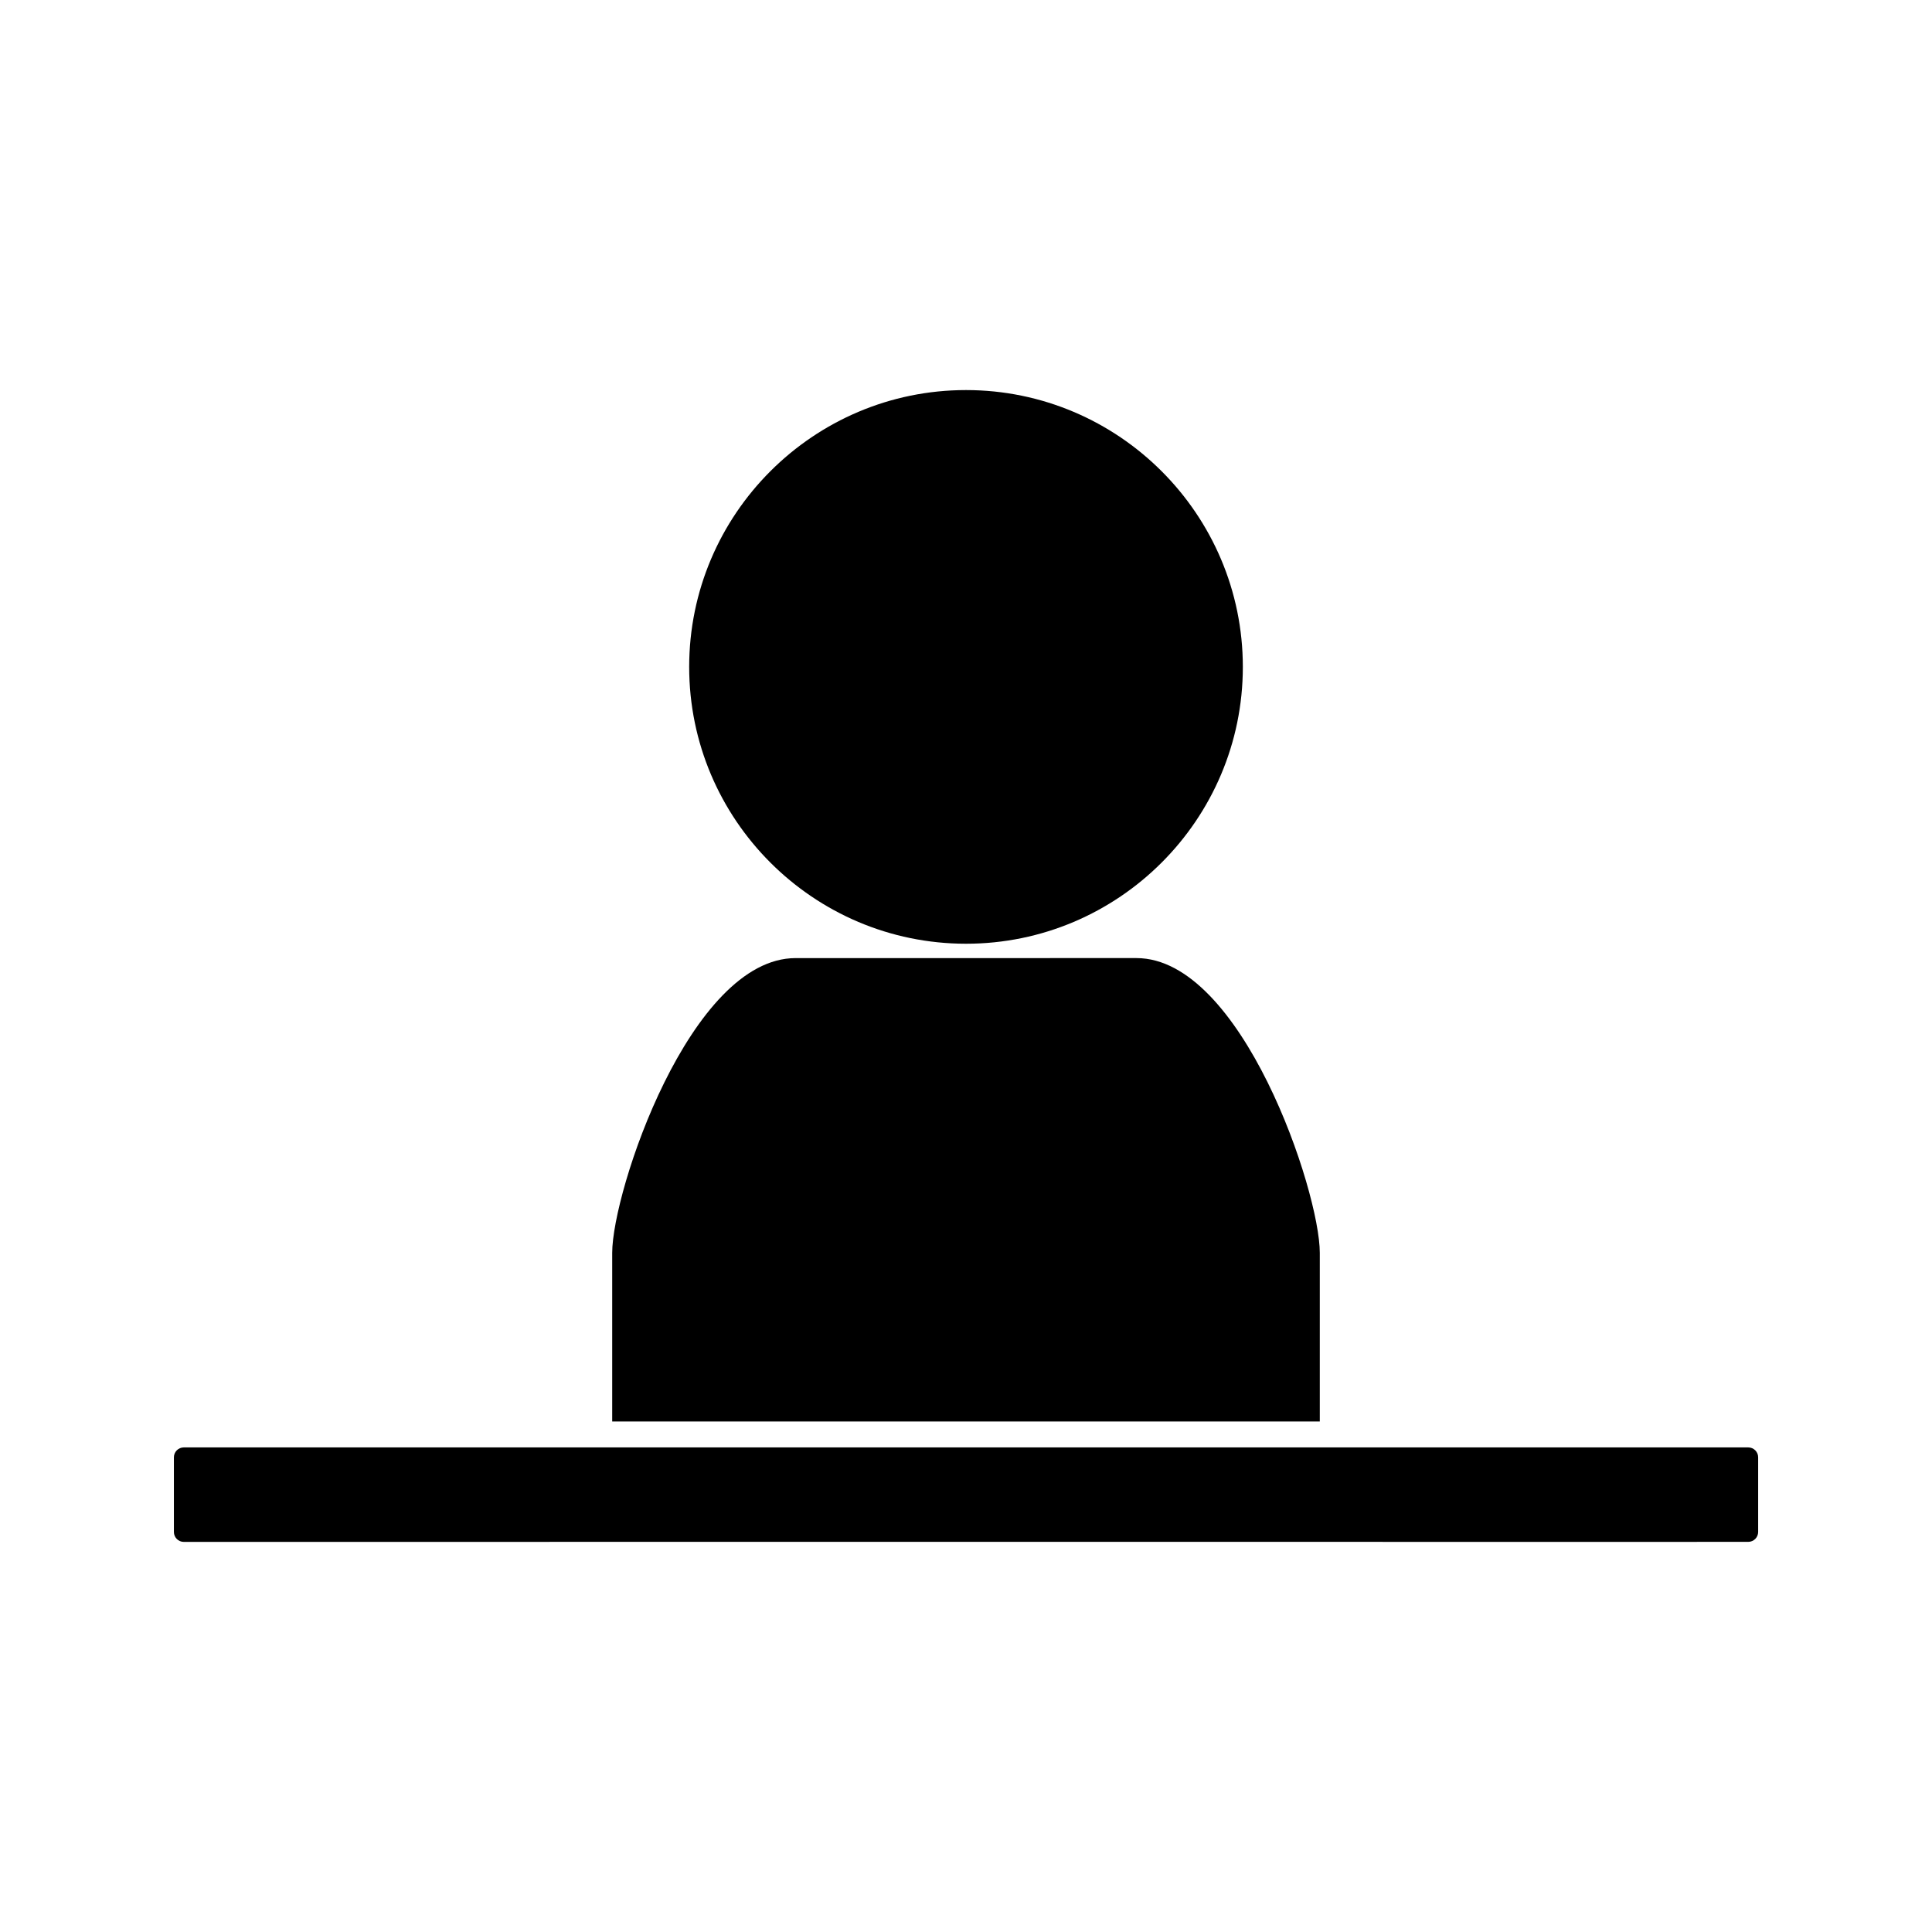 <?xml version="1.0" encoding="UTF-8"?>
<!-- Uploaded to: ICON Repo, www.svgrepo.com, Generator: ICON Repo Mixer Tools -->
<svg fill="#000000" width="800px" height="800px" version="1.1" viewBox="144 144 512 512" xmlns="http://www.w3.org/2000/svg">
 <g>
  <path d="m399.99 394.1h0.012c40.453 0 73.363-32.91 73.363-73.363-0.004-40.453-32.914-73.363-73.363-73.363-40.453 0-73.363 32.91-73.363 73.363 0 40.445 32.906 73.355 73.352 73.363z"/>
  <path d="m493.76 476.02c0-16.328-20.672-78.117-48.59-78.117l-90.332 0.004c-27.926 0-48.598 61.785-48.598 78.117v44.68h187.52z"/>
  <path d="m607.3 527.58h-414.59c-1.449 0-2.625 1.18-2.625 2.625v19.789c0 1.441 1.176 2.625 2.625 2.625h96.824c0.051 0 0.109 0 0.164-0.012h220.64c0.059 0.012 0.109 0.012 0.164 0.012h53.086l43.715-0.012c1.441 0 2.625-1.172 2.625-2.625v-19.785c0-1.449-1.18-2.617-2.621-2.617z"/>
 </g>
</svg>